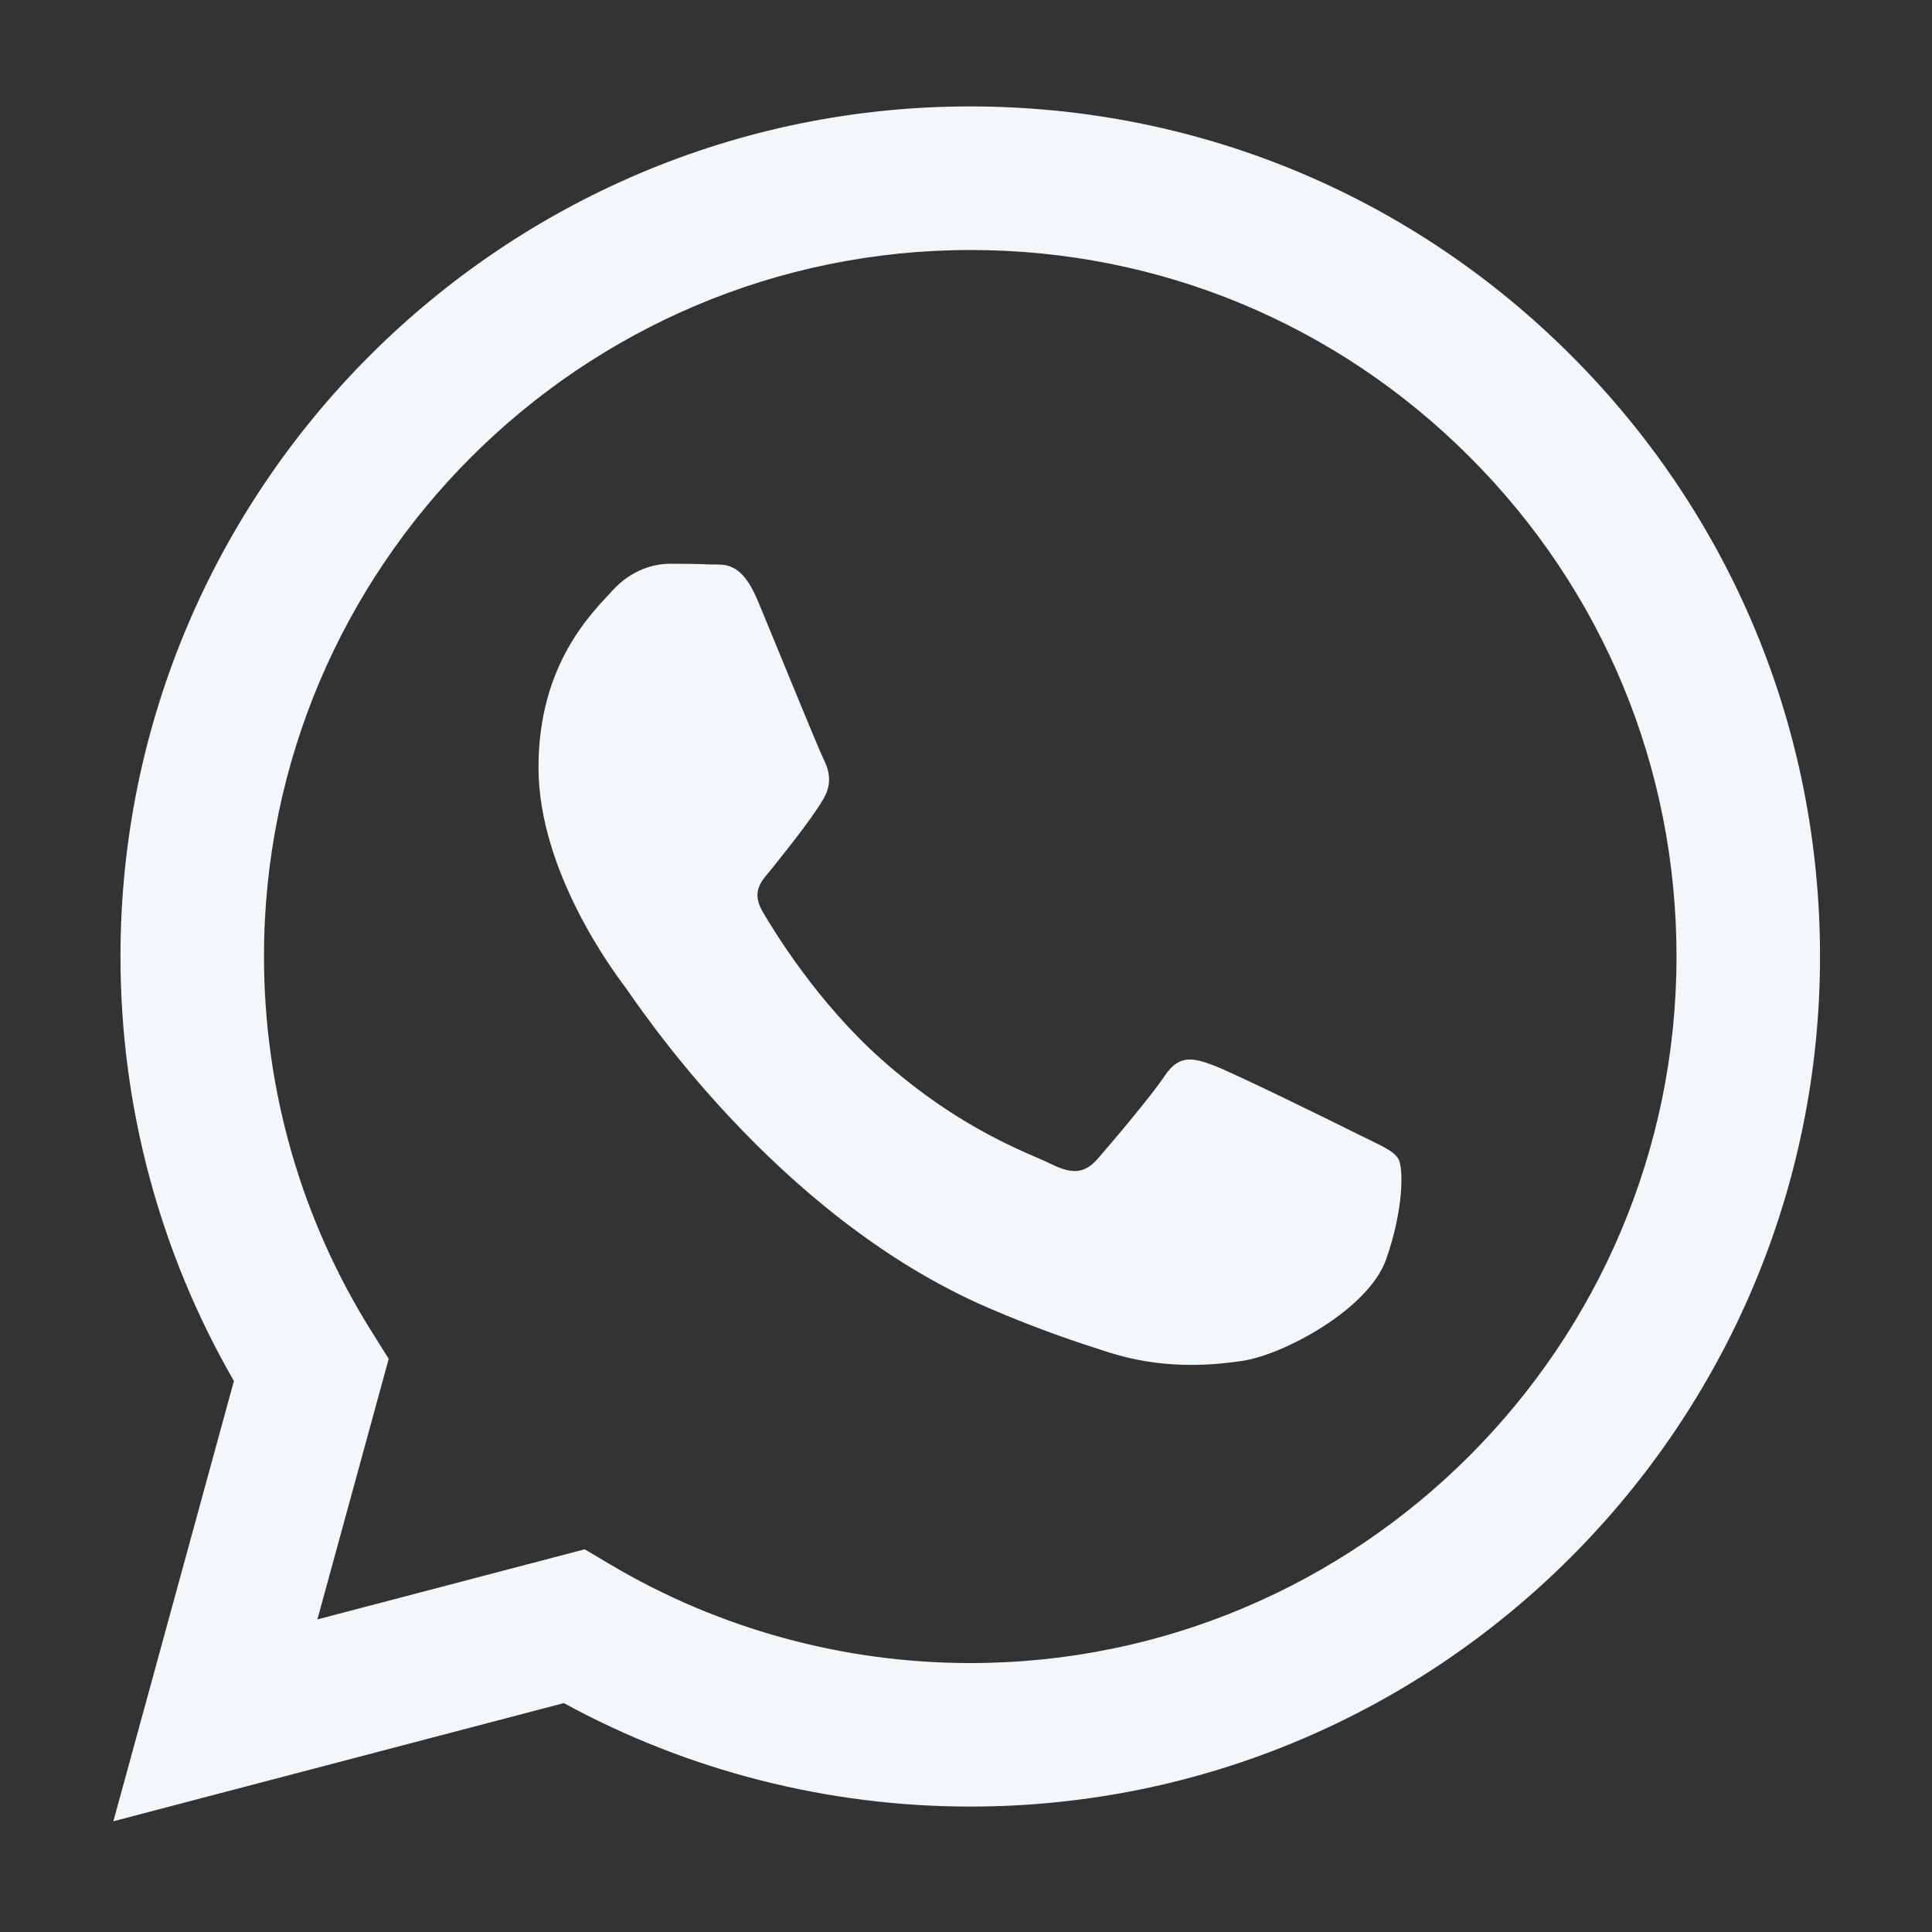 <svg width="25" height="25" viewBox="0 0 25 25" fill="none" xmlns="http://www.w3.org/2000/svg">
<rect x="0" y="0" width="25" height="25" fill="#333333" stroke="none"/>
<path fill-rule="evenodd" clip-rule="evenodd" d="M20.333 4.602C18.257 2.524 15.496 1.379 12.555 1.377C6.494 1.377 1.561 6.31 1.559 12.372C1.558 14.31 2.064 16.202 3.027 17.87L1.467 23.567L7.296 22.038C8.902 22.915 10.71 23.376 12.55 23.377H12.555C18.615 23.377 23.548 18.444 23.551 12.381C23.552 9.443 22.409 6.681 20.333 4.602ZM12.555 21.52H12.551C10.911 21.519 9.303 21.078 7.9 20.246L7.566 20.048L4.107 20.955L5.03 17.583L4.813 17.237C3.898 15.782 3.415 14.1 3.416 12.373C3.417 7.334 7.517 3.235 12.559 3.235C15 3.235 17.294 4.187 19.02 5.915C20.745 7.642 21.695 9.938 21.694 12.38C21.692 17.42 17.592 21.52 12.555 21.52ZM17.568 14.675C17.293 14.537 15.943 13.873 15.691 13.781C15.439 13.689 15.256 13.644 15.073 13.919C14.889 14.194 14.363 14.813 14.203 14.996C14.042 15.179 13.882 15.202 13.607 15.065C13.332 14.927 12.447 14.637 11.398 13.701C10.581 12.972 10.03 12.073 9.869 11.798C9.709 11.523 9.868 11.388 9.99 11.237C10.287 10.868 10.585 10.48 10.677 10.297C10.768 10.114 10.723 9.953 10.654 9.816C10.585 9.678 10.036 8.326 9.807 7.776C9.584 7.24 9.357 7.313 9.188 7.304C9.028 7.296 8.845 7.295 8.662 7.295C8.479 7.295 8.181 7.363 7.929 7.638C7.677 7.914 6.968 8.578 6.968 9.93C6.968 11.283 7.952 12.589 8.09 12.773C8.227 12.956 10.027 15.731 12.783 16.921C13.438 17.204 13.95 17.373 14.349 17.5C15.008 17.709 15.606 17.68 16.08 17.609C16.608 17.53 17.705 16.944 17.934 16.302C18.163 15.661 18.163 15.111 18.095 14.996C18.026 14.881 17.843 14.813 17.568 14.675Z" fill="#F4F7FA"/>
</svg>

